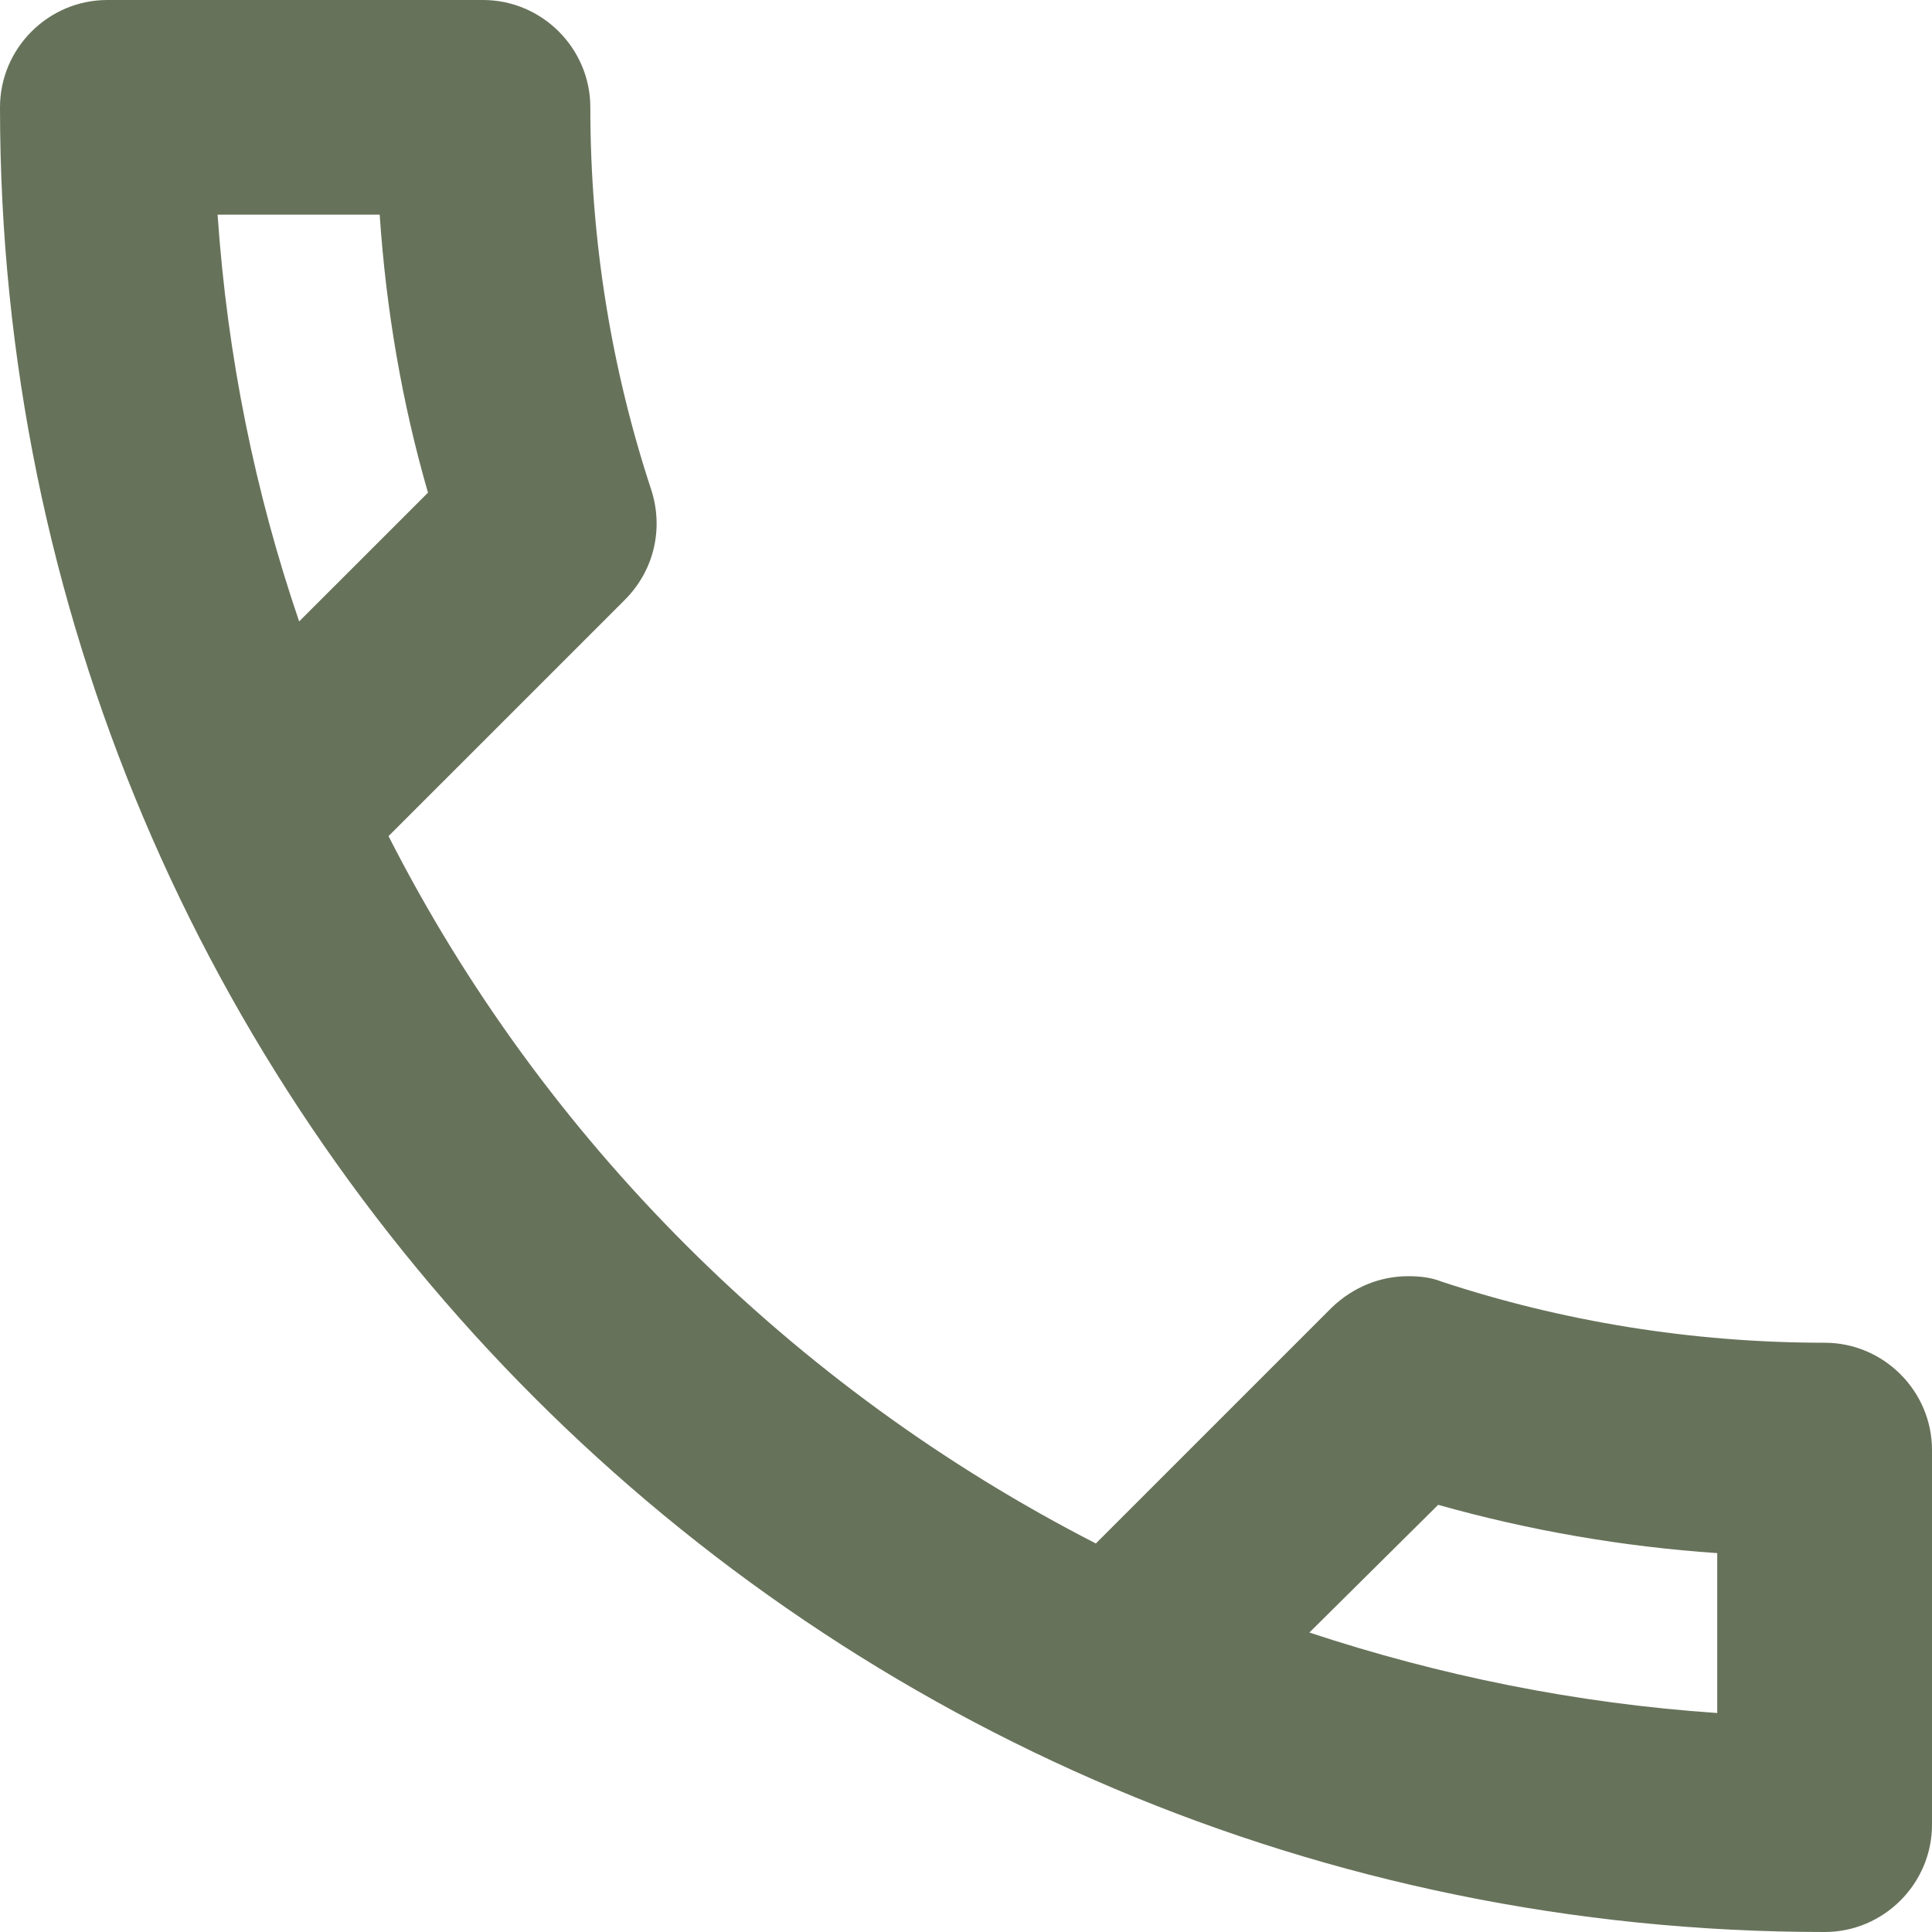 <svg width="38" height="38" viewBox="0 0 38 38" fill="none" xmlns="http://www.w3.org/2000/svg">
<path fill-rule="evenodd" clip-rule="evenodd" d="M2.111 0H9.5C10.661 0 11.611 0.95 11.611 2.111C11.611 4.75 12.033 7.283 12.814 9.648C13.047 10.387 12.878 11.21 12.287 11.801L7.642 16.446C10.682 22.42 15.58 27.297 21.554 30.358L26.199 25.713C26.621 25.312 27.149 25.101 27.698 25.101C27.909 25.101 28.141 25.122 28.352 25.207C30.717 25.988 33.271 26.41 35.889 26.41C37.05 26.41 38 27.36 38 28.521V35.889C38 37.05 37.05 38 35.889 38C16.066 38 0 21.934 0 2.111C0 0.95 0.95 0 2.111 0ZM7.468 4.222C7.594 6.101 7.911 7.938 8.418 9.69L5.884 12.223C5.019 9.69 4.47 7.009 4.28 4.222H7.468ZM28.287 29.598C30.082 30.104 31.918 30.421 33.776 30.548V33.693C30.989 33.503 28.308 32.954 25.754 32.11L28.287 29.598Z" fill="#67725A"/>
</svg>

